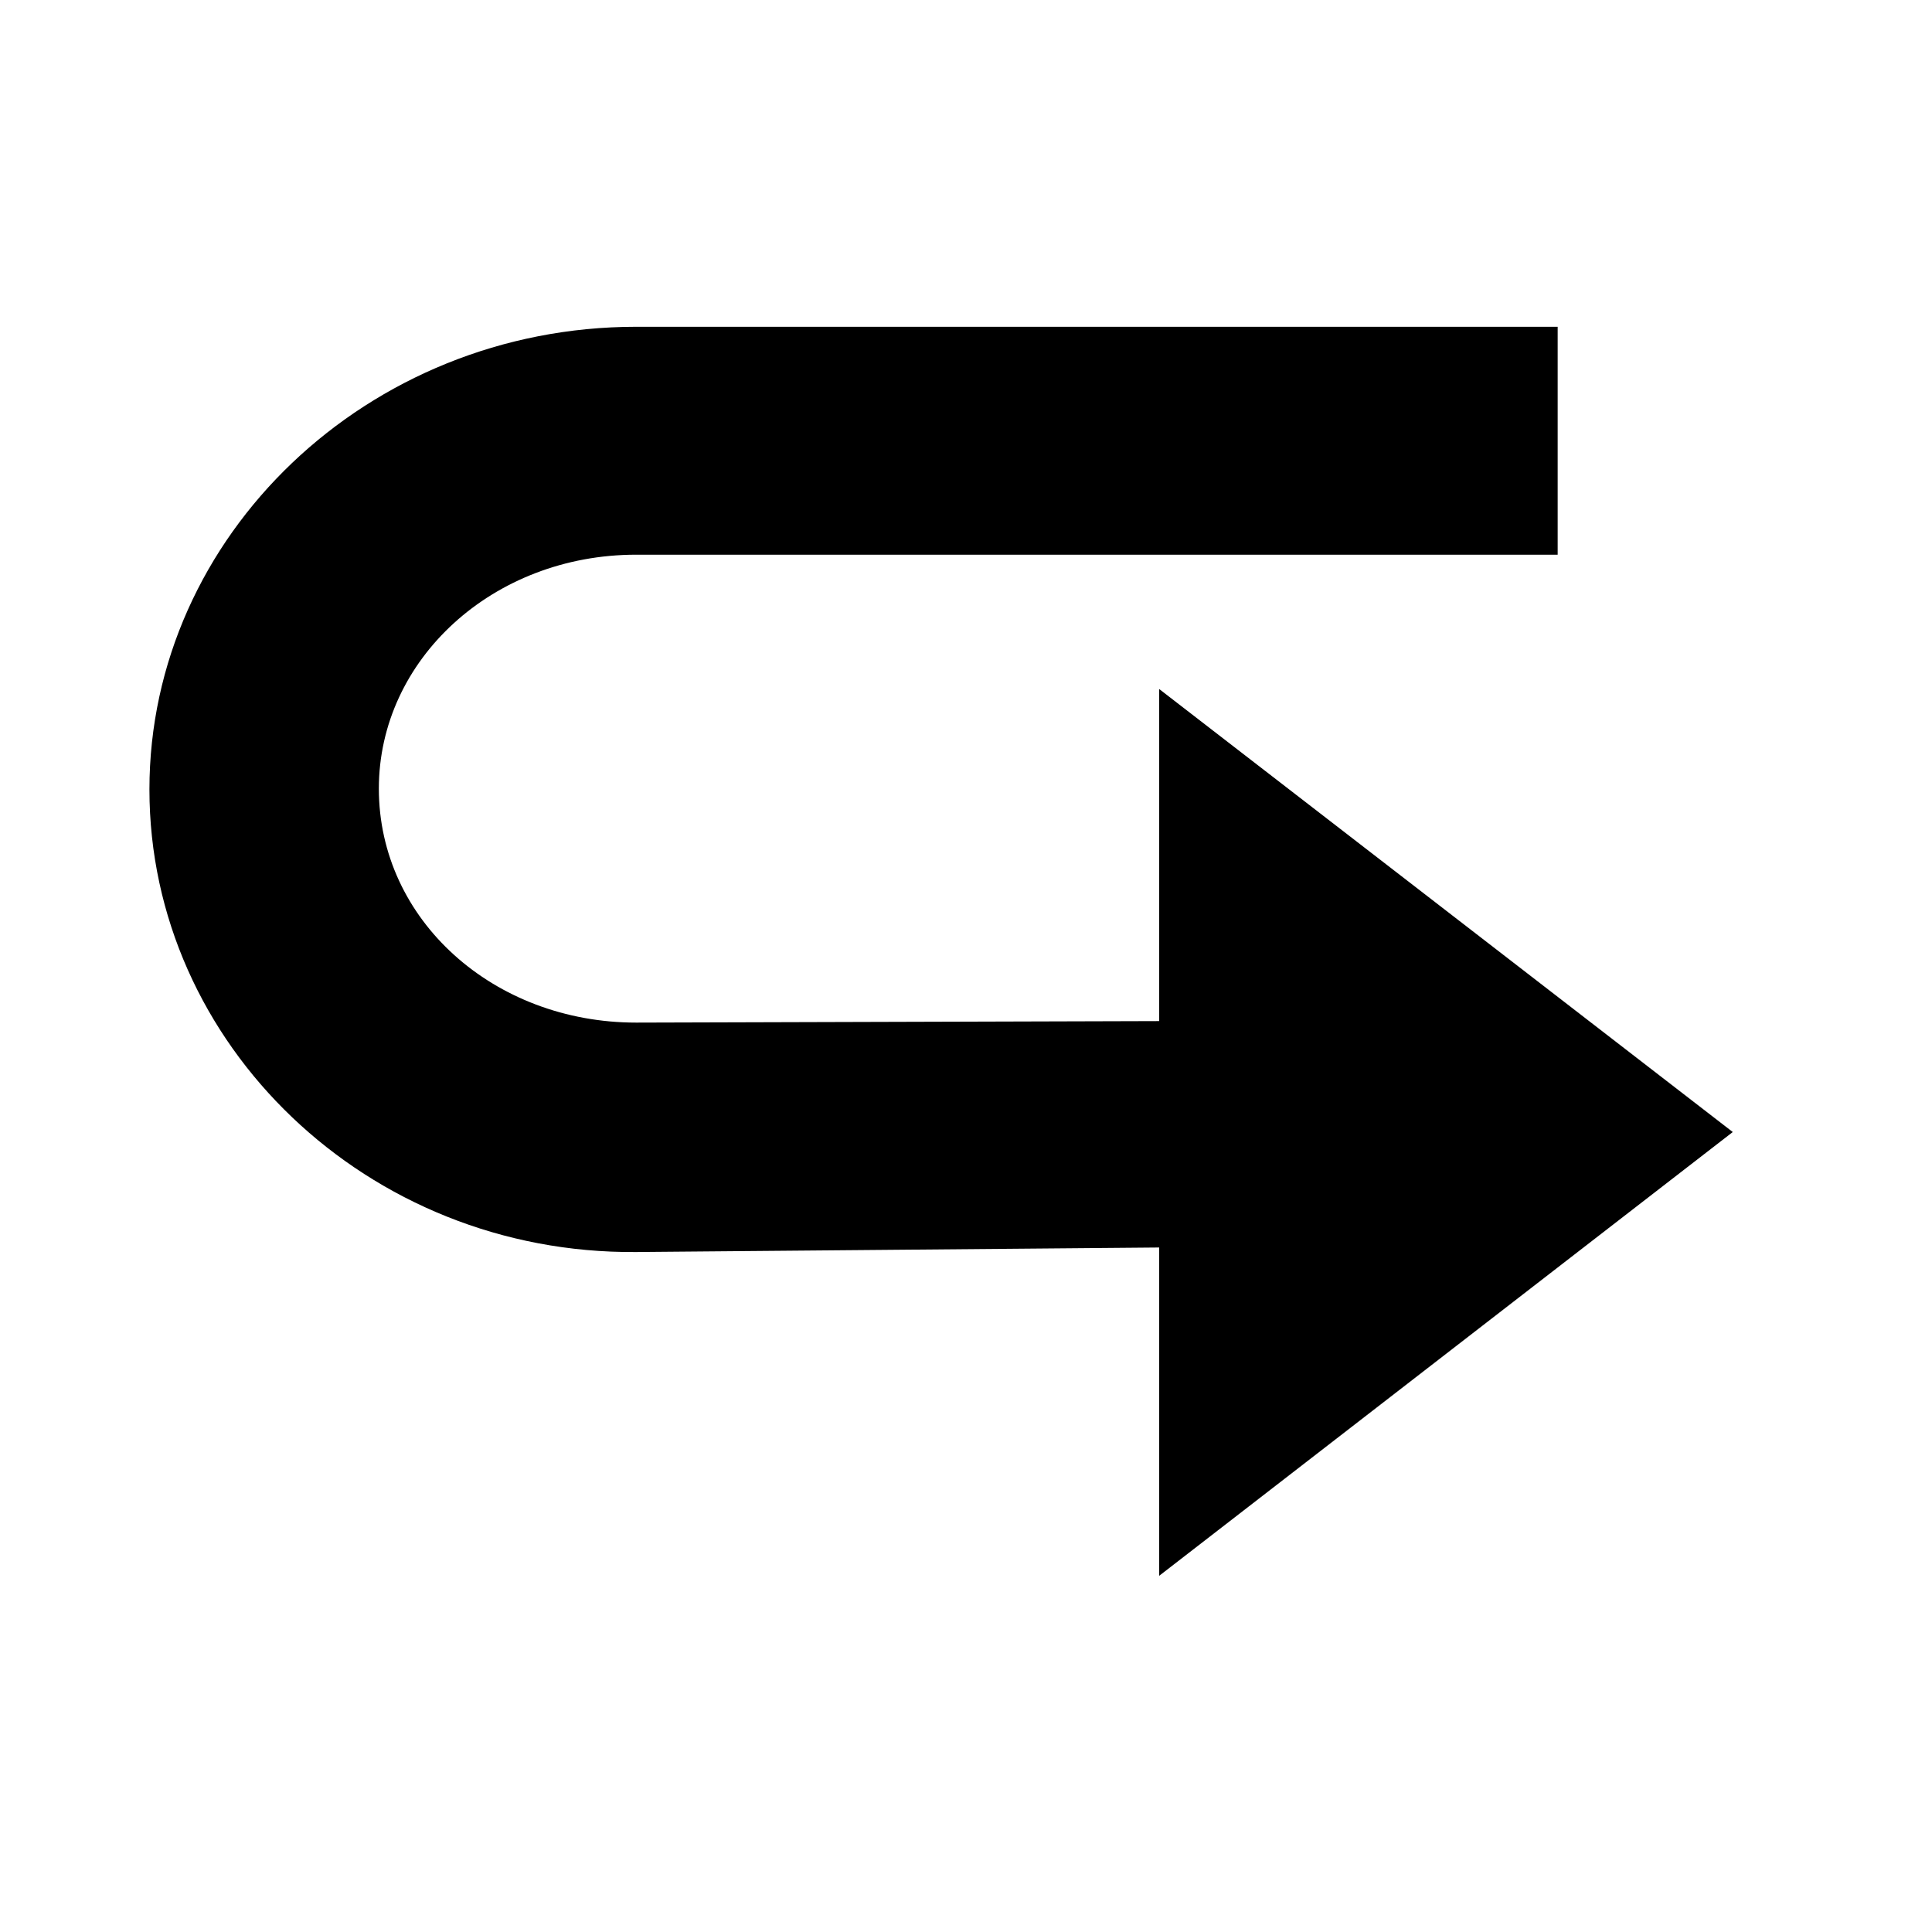<?xml version="1.0" encoding="utf-8"?>
<!-- Svg Vector Icons : http://www.onlinewebfonts.com/icon -->
<!DOCTYPE svg PUBLIC "-//W3C//DTD SVG 1.1//EN" "http://www.w3.org/Graphics/SVG/1.1/DTD/svg11.dtd">
<svg version="1.1" xmlns="http://www.w3.org/2000/svg" xmlns:xlink="http://www.w3.org/1999/xlink" x="0px" y="0px" viewBox="0 0 256 256" enable-background="new 0 0 256 256" xml:space="preserve">
<g><g><path fill="#000000" d="M81.2,209"/><path fill="#000000" d="M212.6,209"/><path fill="#000000" d="M60.1,212.5"/><path fill="#000000" d="M231,212.5"/><path fill="#000000" d="M19.4,191.6"/><path fill="#000000" d="M230.7,191.6"/><path fill="#000000" d="M23.6,212.7"/><path fill="#000000" d="M246,212.7"/><path fill="#000000" d="M10,180.6"/><path fill="#000000" d="M19.8,104.6c0,33.8,28.9,61.6,64.5,61.3l69.3-0.6v43.5l76-58.8l-76-58.7v44l-69.3,0.2c-18.9,0-34.1-13.6-34.1-31c0-17.1,15.1-31,34.1-31h122.1V43.3H84.3C48.7,43.3,19.8,71,19.8,104.6z"/><path fill="#000000" d="M231.1,180.6"/></g></g>
</svg>